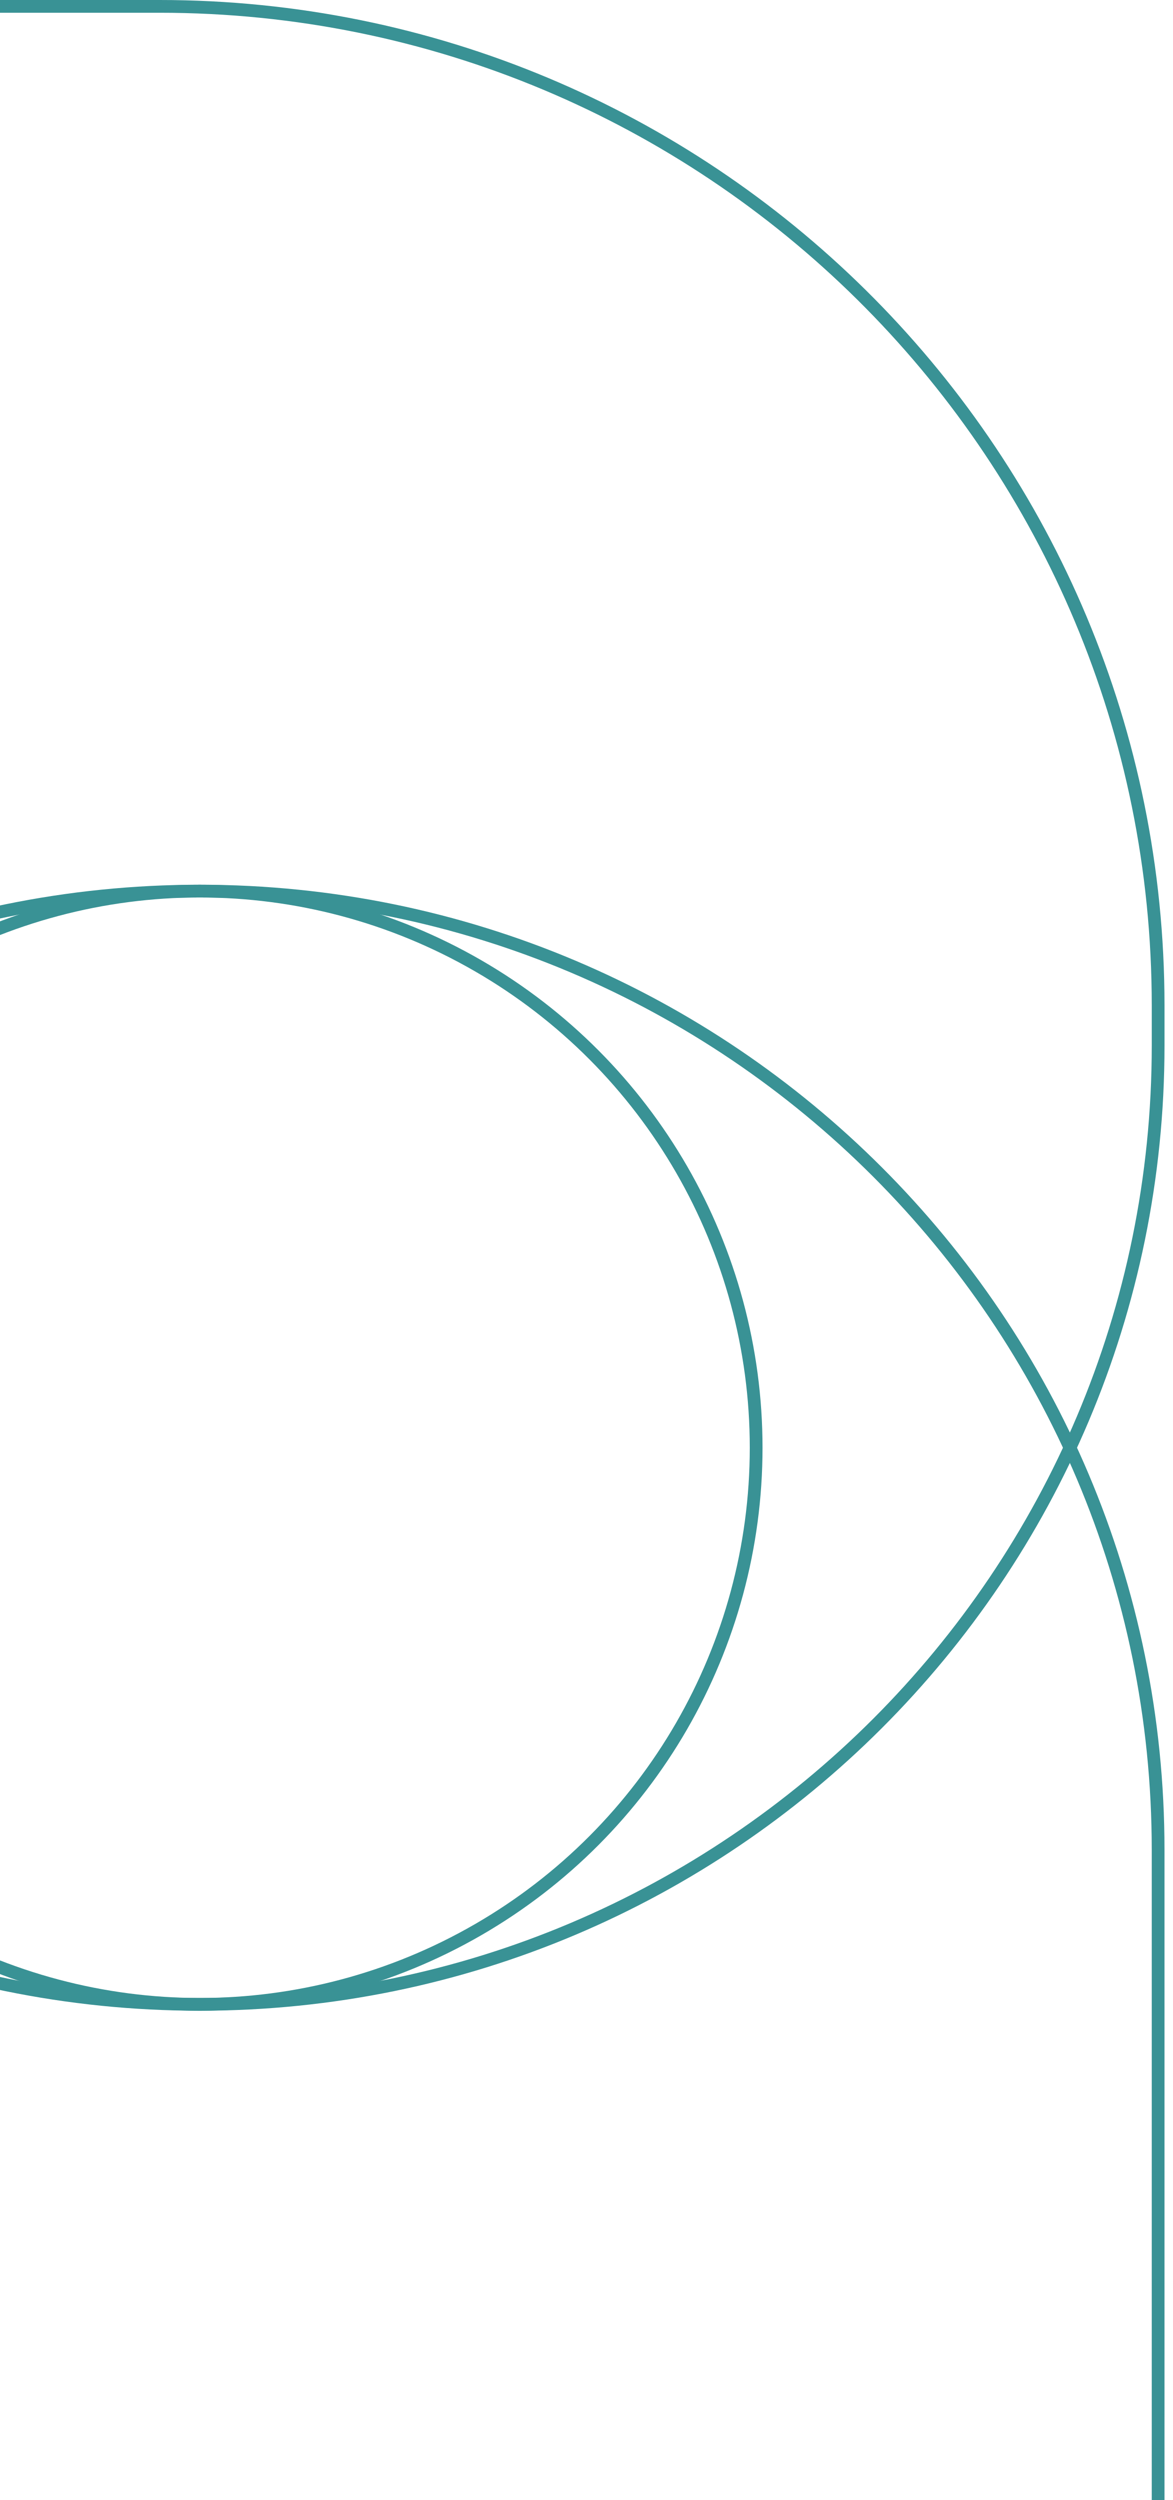 <svg width="92" height="196" viewBox="0 0 92 196" fill="none" xmlns="http://www.w3.org/2000/svg">
<path d="M18.82 226.5H90.833V145.027C90.833 103.514 57.18 69.862 15.667 69.861C-25.846 69.861 -59.499 103.514 -59.5 145.027V148.181L-59.493 149.192C-58.951 191.981 -24.097 226.5 18.82 226.5Z" stroke="#399295"/>
<path d="M12.514 0.5H-59.499V81.973C-59.499 123.486 -25.847 157.138 15.666 157.139C57.18 157.139 90.833 123.486 90.834 81.973V78.819L90.827 77.808C90.285 35.019 55.431 0.5 12.514 0.5Z" stroke="#399295"/>
<circle cx="15.667" cy="113.5" r="43.639" stroke="#399295"/>
</svg>
